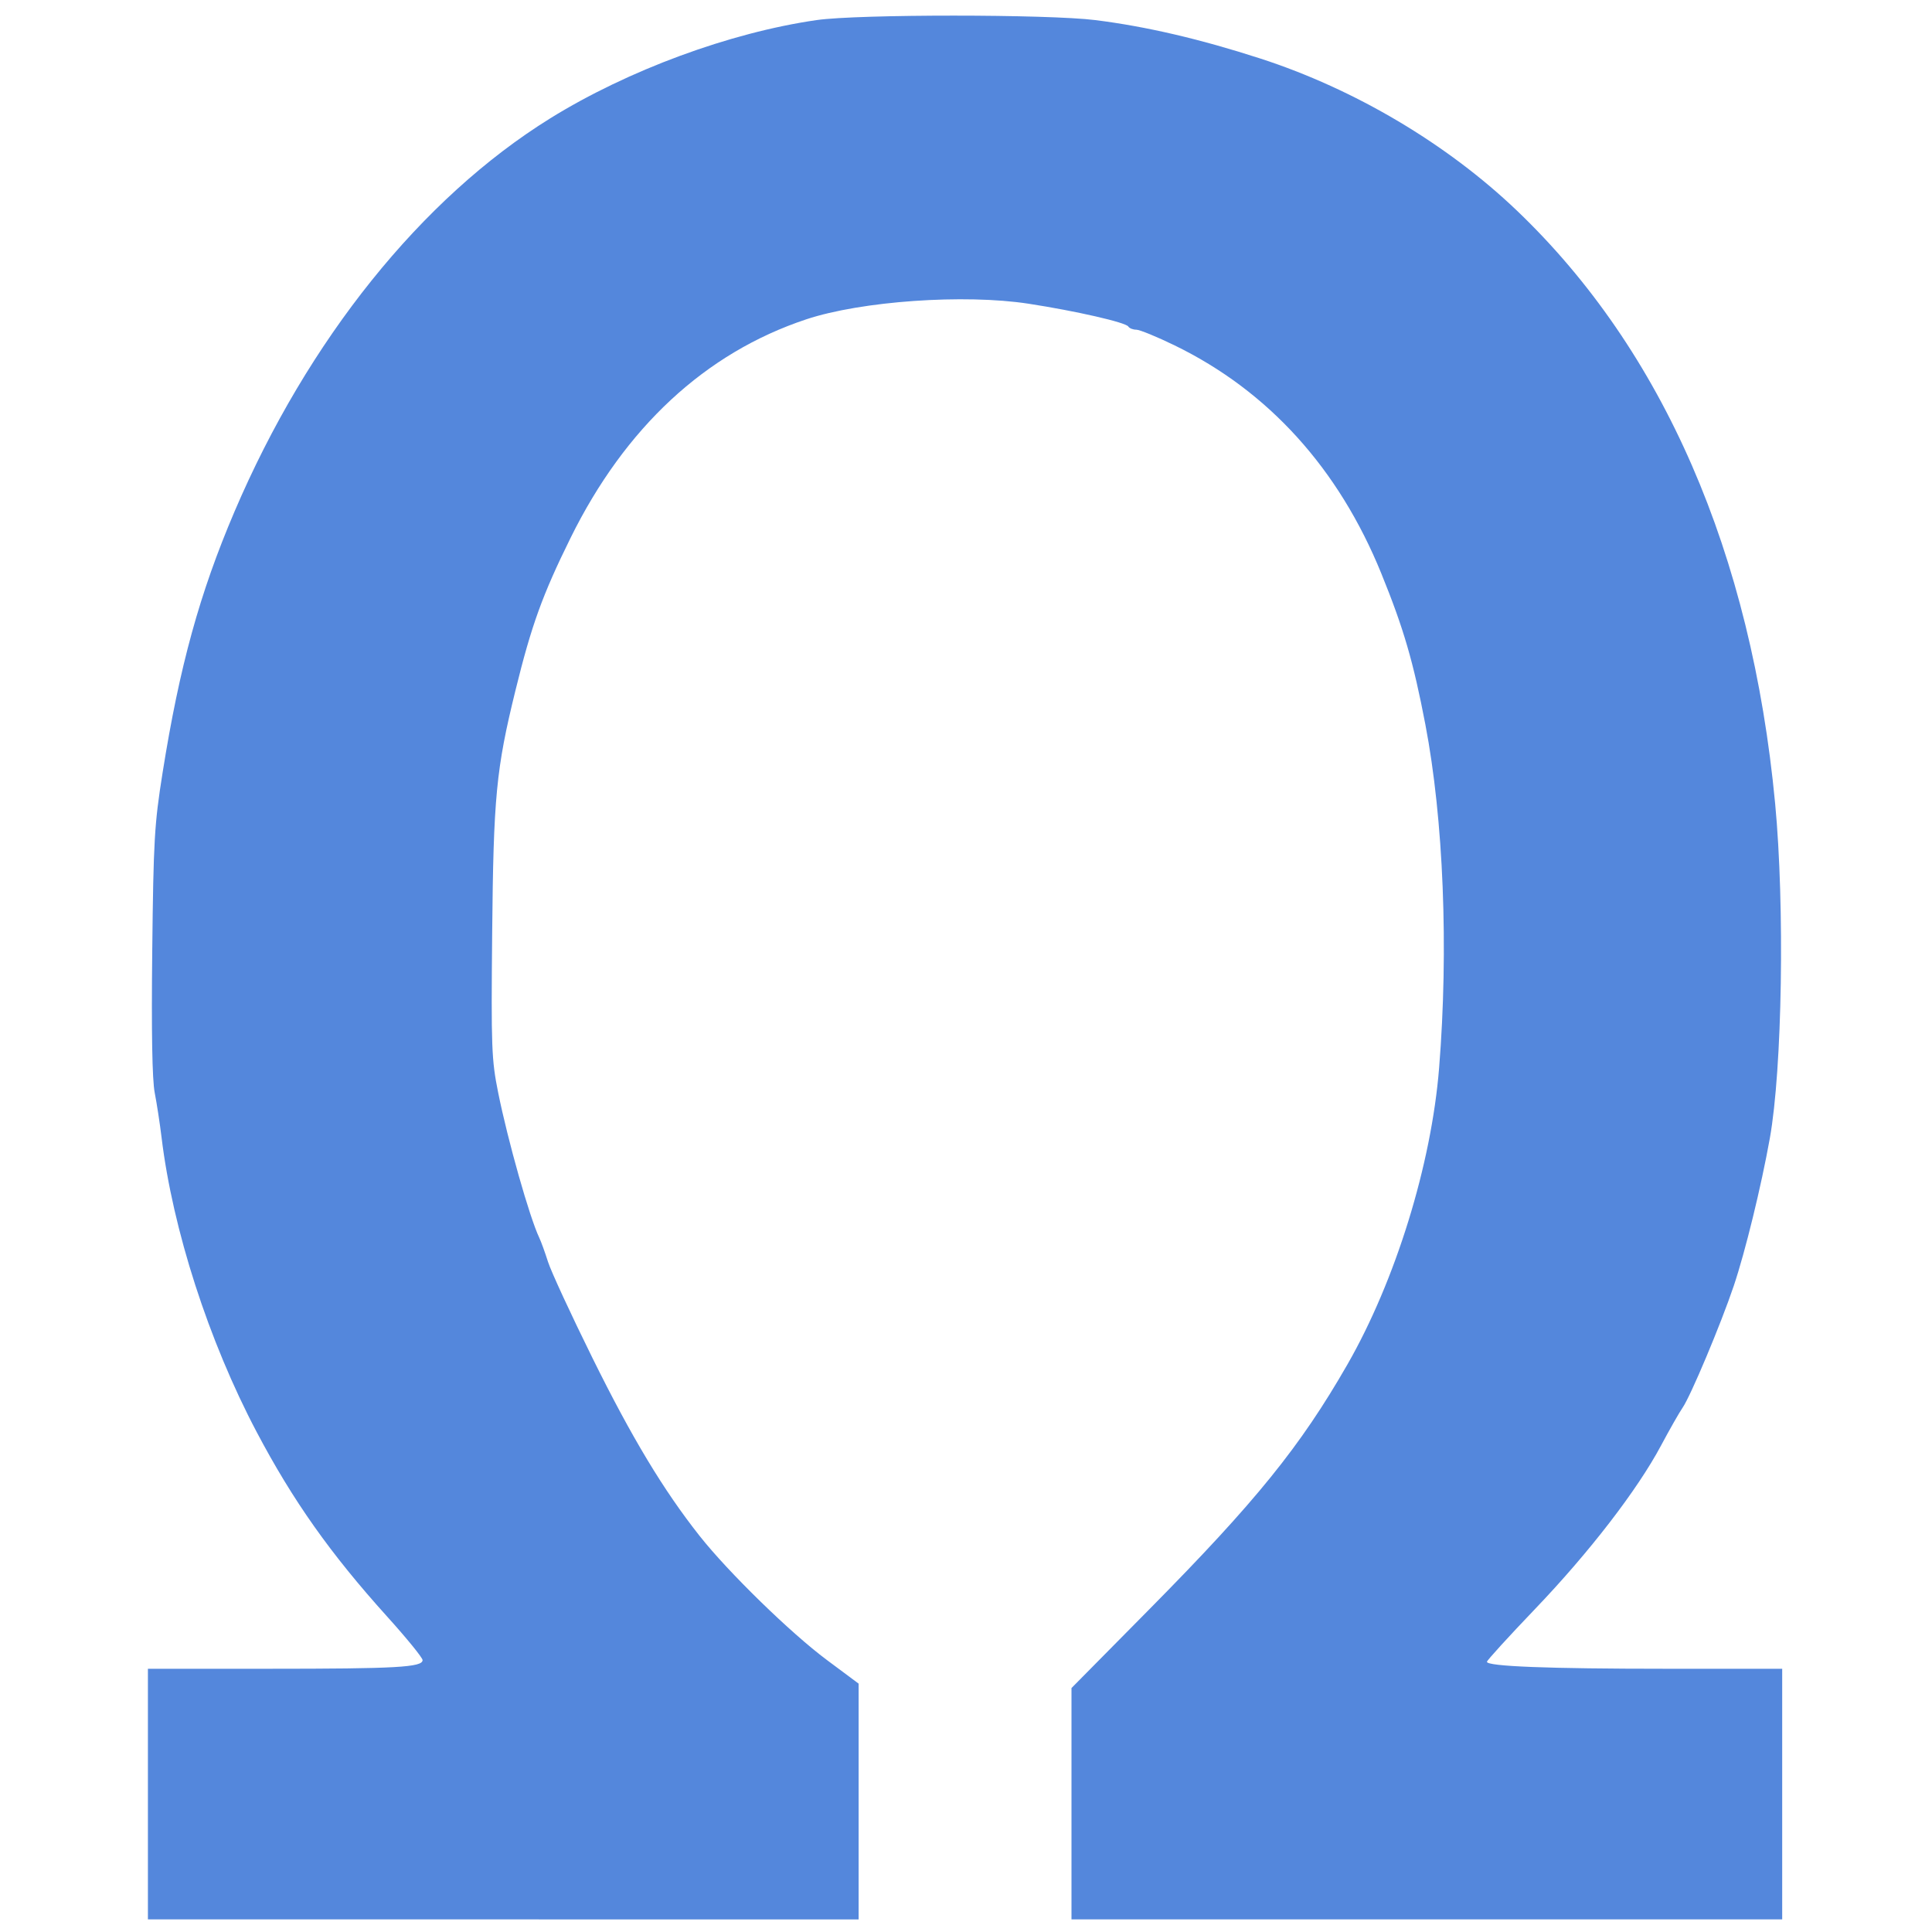 <?xml version="1.0" encoding="UTF-8" standalone="no"?>
<!-- Created with Inkscape (http://www.inkscape.org/) -->

<svg
   version="1.1"
   id="svg2"
   width="100"
   height="100"
   viewBox="0 0 100 100"
   xmlns="http://www.w3.org/2000/svg"
   xmlns:svg="http://www.w3.org/2000/svg">
  <defs
     id="defs6" />
  <g
     id="g8">
    <path
       style="fill:#b9cdf0;stroke-width:0.134"
       d="m 133.385,59.219 c 0,-22.026 0.015,-31.057 0.034,-20.068 0.019,10.989 0.019,29.01 0,40.047 -0.019,11.037 -0.034,2.047 -0.034,-19.979 z"
       id="path176" />
    <path
       style="fill:#5487dc;fill-opacity:1;stroke-width:0.178"
       d="m 7.656,92.861 v -6.486 h 6.284 c 6.572,0 7.933,-0.077 7.933,-0.448 0,-0.122 -0.821,-1.131 -1.824,-2.242 C 17.103,80.421 15.16,77.674 13.281,74.112 10.802,69.415 8.938,63.638 8.362,58.87 8.276,58.159 8.117,57.12 8.008,56.56 7.877,55.886 7.834,53.41 7.88,49.233 c 0.063,-5.748 0.111,-6.569 0.536,-9.241 0.876,-5.502 1.919,-9.289 3.719,-13.506 3.798,-8.897 9.685,-16.231 16.345,-20.361 4.014,-2.489 9.3,-4.439 13.79,-5.086 2.139,-0.308 11.975,-0.307 14.434,0.002 2.629,0.33 5.416,0.98 8.53,1.988 4.882,1.581 9.664,4.415 13.282,7.873 7.569,7.234 12.138,17.727 13.365,30.689 0.502,5.303 0.368,13.733 -0.275,17.327 -0.446,2.493 -1.276,5.886 -1.868,7.642 -0.67,1.986 -2.23,5.699 -2.648,6.303 -0.171,0.248 -0.674,1.13 -1.117,1.961 -1.223,2.294 -3.712,5.524 -6.5,8.437 -1.38,1.442 -2.51,2.681 -2.51,2.753 0,0.237 3.177,0.361 9.268,0.361 h 6.015 v 6.486 6.486 H 73.853 55.46 v -5.987 -5.987 l 4.051,-4.099 c 5.492,-5.557 7.794,-8.403 10.227,-12.642 2.49,-4.34 4.349,-10.348 4.75,-15.353 0.496,-6.184 0.229,-12.866 -0.711,-17.777 -0.623,-3.257 -1.125,-4.976 -2.281,-7.819 -2.208,-5.431 -5.842,-9.442 -10.693,-11.803 -0.92,-0.448 -1.815,-0.815 -1.987,-0.815 -0.172,0 -0.359,-0.073 -0.414,-0.163 -0.132,-0.214 -2.703,-0.802 -5.163,-1.181 -3.327,-0.513 -8.662,-0.138 -11.509,0.808 -5.214,1.733 -9.375,5.592 -12.197,11.312 -1.459,2.957 -2.022,4.516 -2.855,7.904 -0.998,4.062 -1.137,5.505 -1.203,12.539 -0.056,5.945 -0.033,6.566 0.309,8.264 0.503,2.499 1.627,6.468 2.131,7.523 0.093,0.195 0.296,0.755 0.451,1.244 0.155,0.489 1.19,2.728 2.301,4.976 2.032,4.113 3.671,6.835 5.542,9.204 1.489,1.885 4.71,5.026 6.589,6.425 l 1.644,1.224 v 6.102 6.102 H 26.049 7.656 Z"
       id="path609" />
  </g>
</svg>
